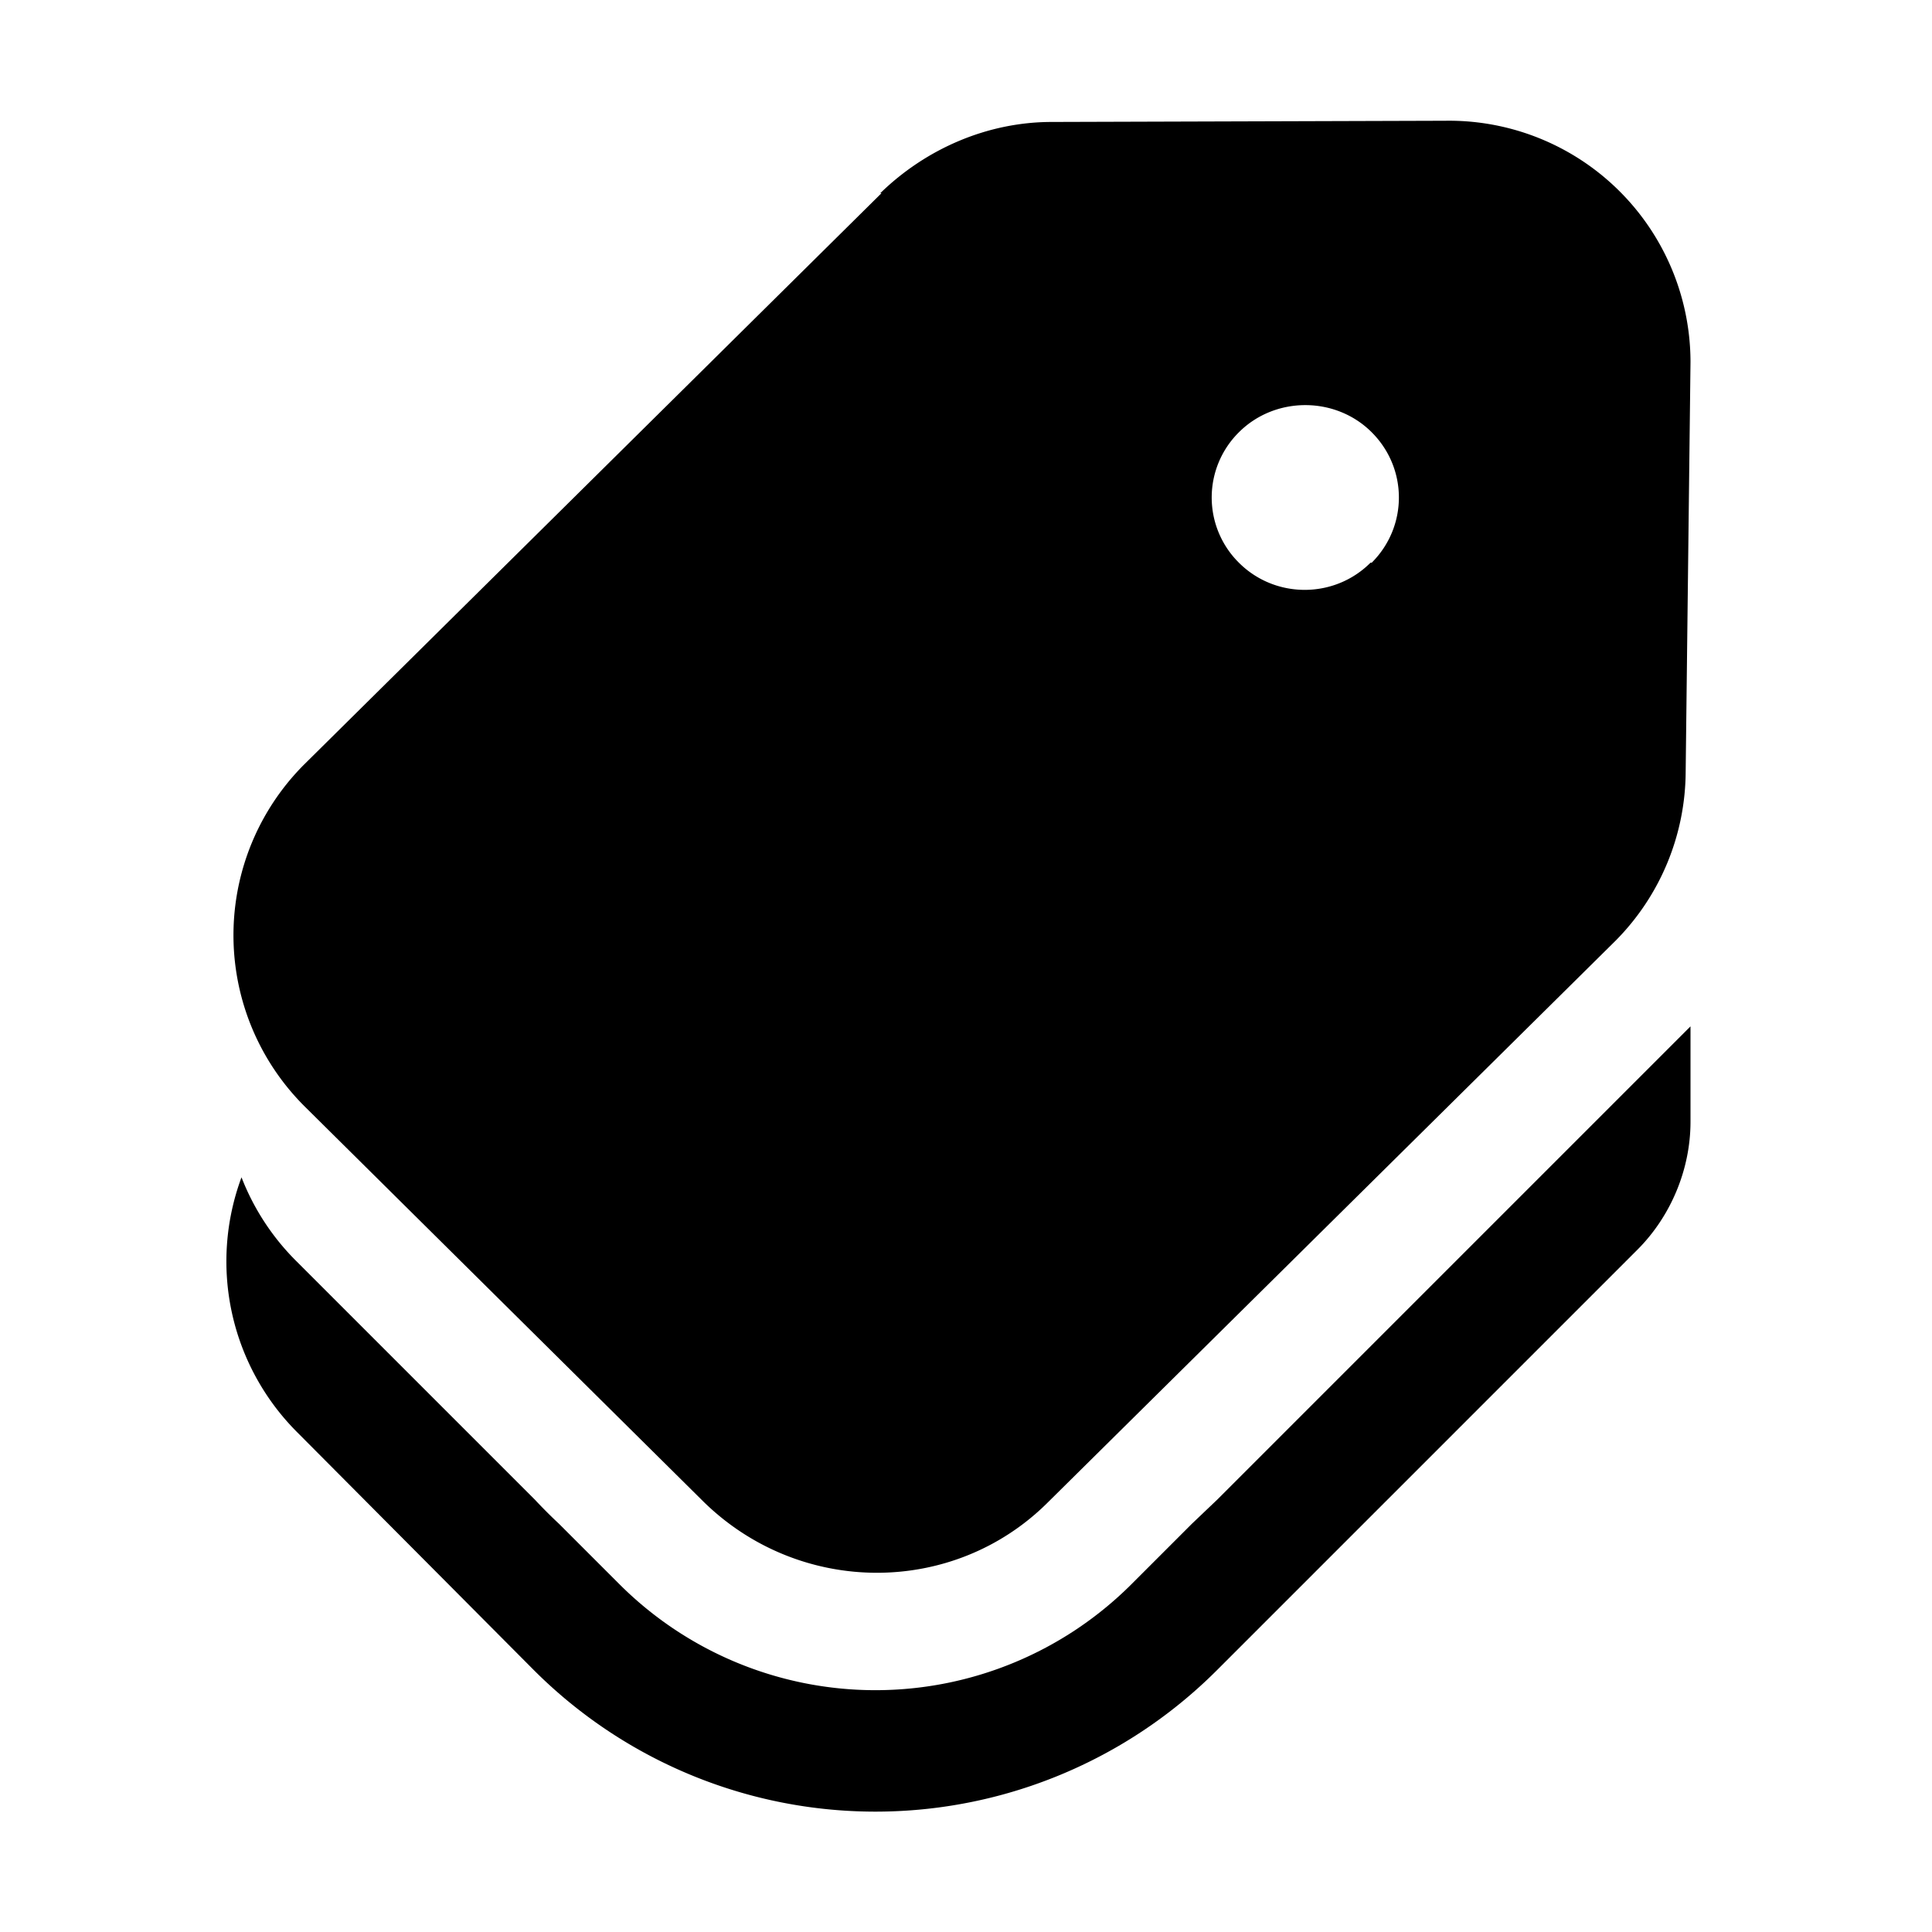 <svg width="16" height="16" viewBox="0 0 16 16" xmlns="http://www.w3.org/2000/svg"><path d="M7.3 1.6 2.52 6.33a2 2 0 0 0 0 2.83l3.31 3.28c.8.78 2.07.78 2.85 0l4.7-4.65a2 2 0 0 0 .58-1.4L14 3A2 2 0 0 0 11.97 1l-3.26.01c-.53 0-1.04.22-1.42.59Zm4.05 3.06c-.3.3-.79.3-1.09 0a.76.76 0 0 1 0-1.08c.3-.3.8-.3 1.1 0 .3.3.3.78 0 1.08ZM2 9.75a2 2 0 0 0 .46 2.11l1.96 1.97a4 4 0 0 0 5.66 0l3.48-3.48c.28-.28.44-.67.44-1.06V8.5l-3.92 3.92-.21.2-.5.5a3 3 0 0 1-4.24 0l-.5-.5a4.08 4.08 0 0 1-.2-.2l-1.97-1.97A2 2 0 0 1 2 9.75Z"/></svg>